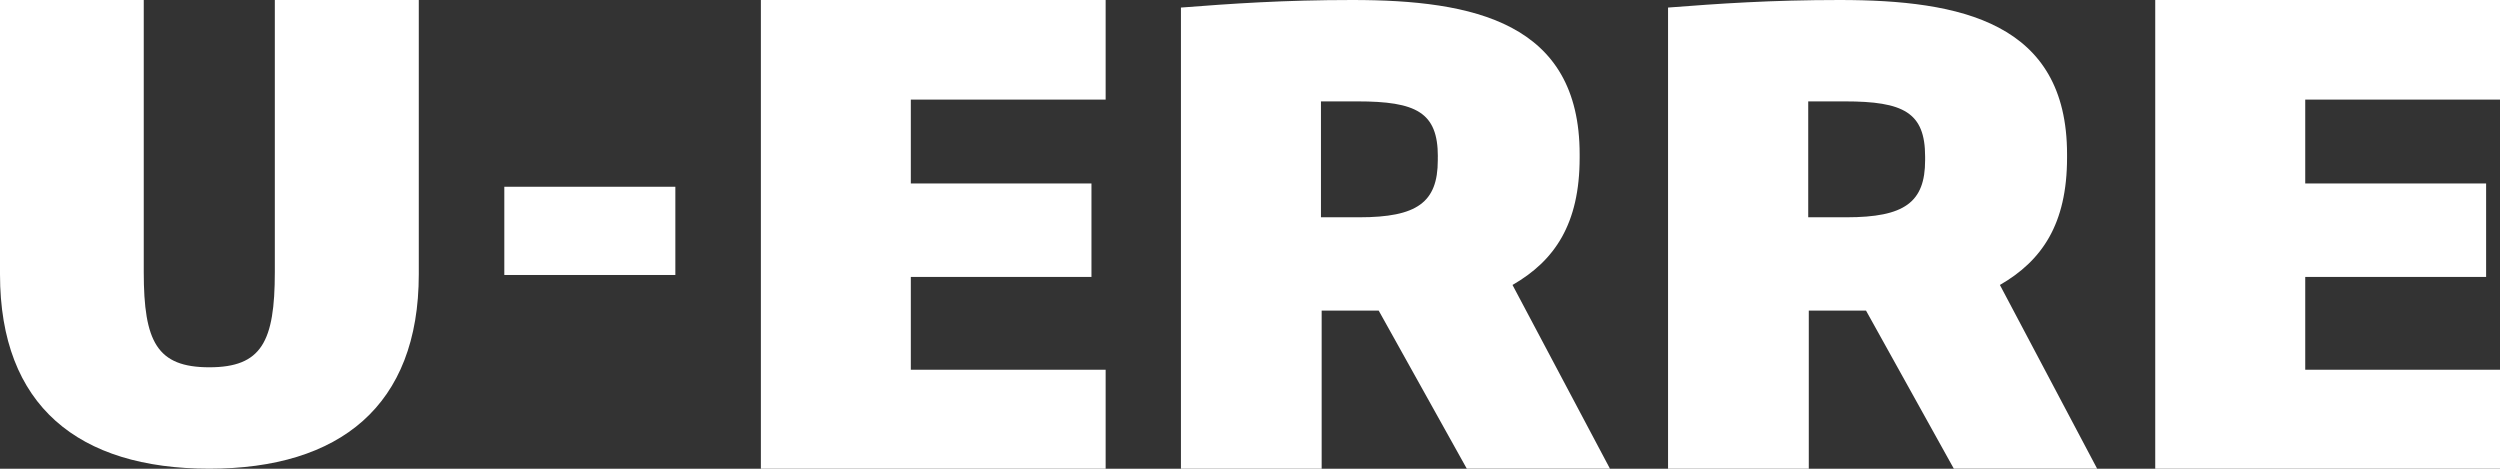 <svg width="128" height="24" viewBox="0 0 128 24" fill="none" xmlns="http://www.w3.org/2000/svg">
<rect x="0" y="0" width="128" height="24" fill="#333333" stroke="none"/>
<g clip-path="url(#clip0_2144_8)">
<path d="M10.719 23.997C4.02 23.997 0 20.787 0 14.04V0H7.36V13.933C7.36 17.502 8.039 18.805 10.716 18.805C13.392 18.805 14.071 17.502 14.071 13.933V0H21.442V14.04C21.442 20.787 17.39 23.997 10.716 23.997" fill="white"/>
<path d="M34.578 9.562H25.821V14.079H34.578V9.562Z" fill="white"/>
<path d="M38.957 24V0H56.609V5.099H46.634V9.392H55.883V14.178H46.634V18.929H56.609V24H38.957Z" fill="white"/>
<path d="M75.102 24L70.59 15.904H67.669V24H60.464V0.387C63.064 0.185 65.737 0 69.243 0C75.447 0 80.878 1.147 80.878 7.893V8.075C80.878 11.473 79.595 13.351 77.44 14.59L82.43 23.997H75.102V24ZM73.618 8.018C73.618 5.752 72.519 5.191 69.494 5.191H67.633V11.125H69.595C72.548 11.125 73.615 10.368 73.615 8.202V8.014L73.618 8.018Z" fill="white"/>
<path d="M100.038 24L95.541 15.904H92.61V24H85.404V0.387C88.008 0.185 90.681 0 94.19 0C100.394 0 105.833 1.147 105.833 7.893V8.075C105.833 11.473 104.547 13.351 102.395 14.59L107.374 23.997H100.038V24ZM98.566 8.018C98.566 5.752 97.456 5.191 94.449 5.191H92.581V11.125H94.542C97.499 11.125 98.566 10.368 98.566 8.202V8.014V8.018Z" fill="white"/>
<path d="M110.348 24V0H128V5.099H118.028V9.392H127.289V14.178H118.028V18.929H128V24H110.348Z" fill="white"/>
</g>
<defs>
<clipPath id="clip0_2144_8">
<rect width="128" height="24" fill="white"/>
</clipPath>
</defs>
</svg>
